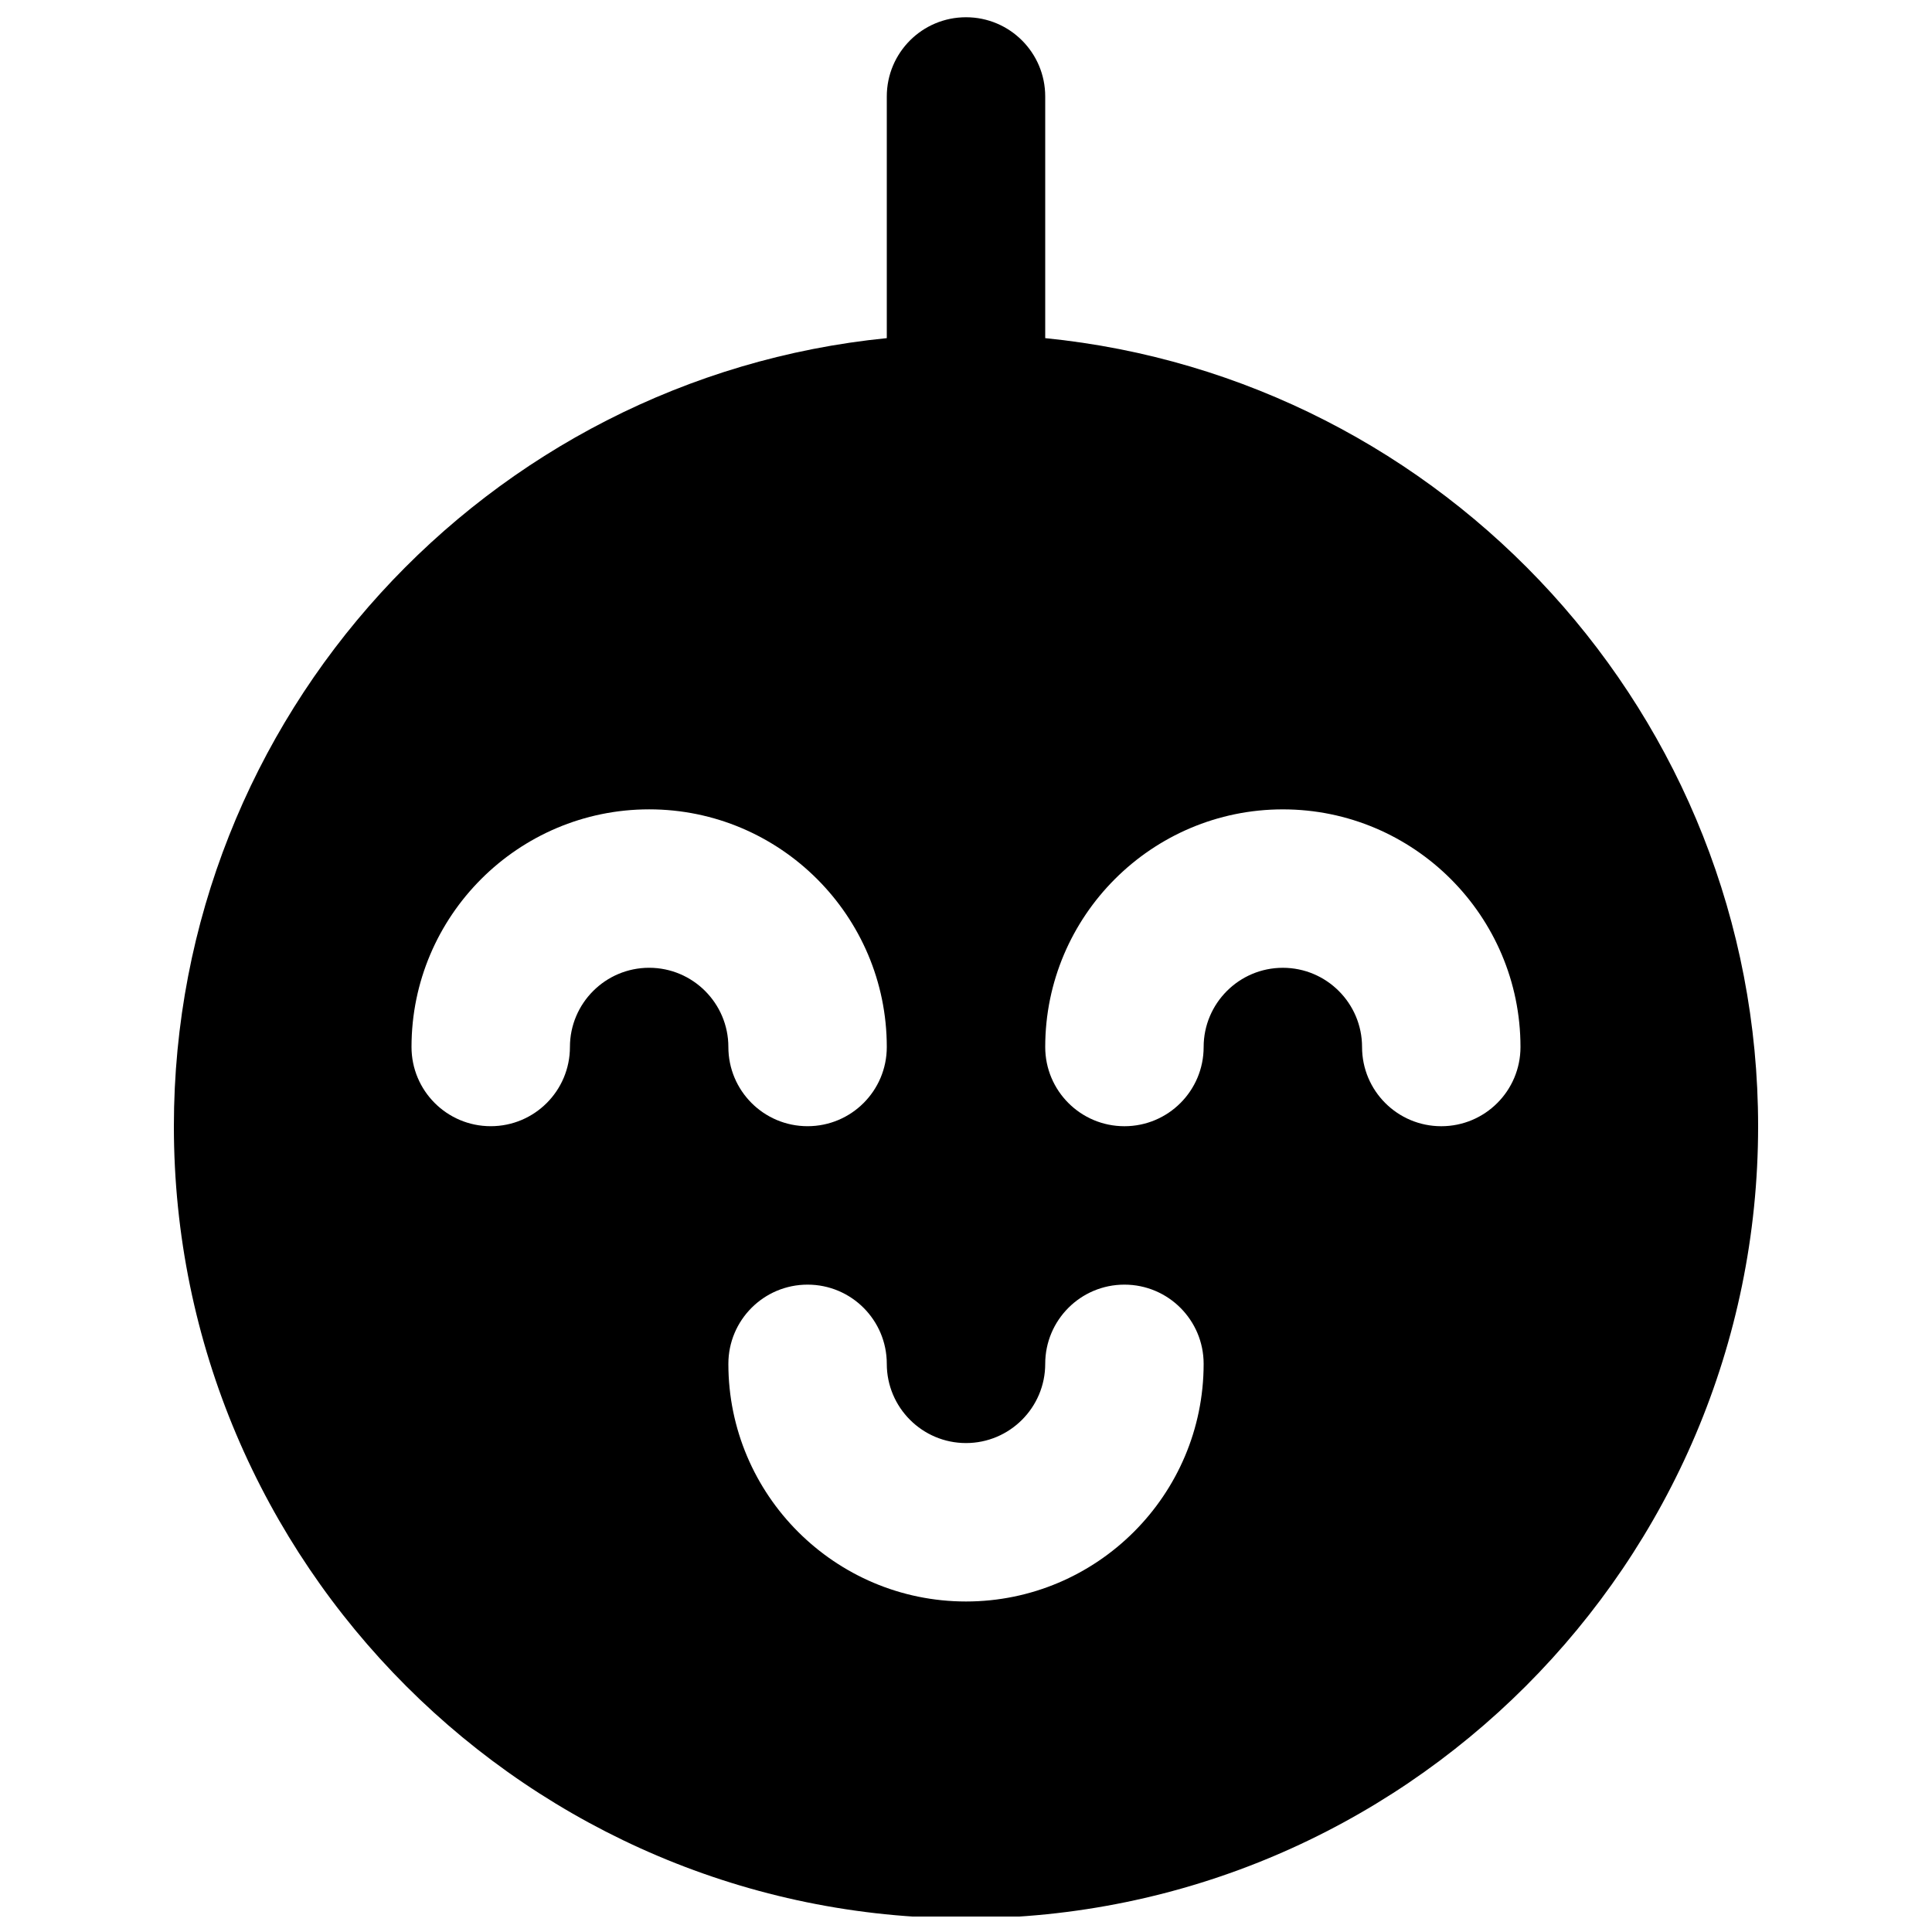 <?xml version="1.0" encoding="UTF-8"?>
<!-- Uploaded to: SVG Repo, www.svgrepo.com, Generator: SVG Repo Mixer Tools -->
<svg width="800px" height="800px" version="1.1" viewBox="144 144 512 512" xmlns="http://www.w3.org/2000/svg">
 <defs>
  <clipPath id="a">
   <path d="m190 148.09h420v503.81h-420z"/>
  </clipPath>
 </defs>
 <g clip-path="url(#a)">
  <path d="m525.95 442.46c-11.605 0-20.992-9.402-20.992-20.992 0-11.566-9.402-20.992-20.992-20.992-11.586 0-20.988 9.426-20.988 20.992 0 11.59-9.387 20.992-20.992 20.992-11.609 0-20.992-9.402-20.992-20.992 0-34.719 28.254-62.977 62.973-62.977 34.723 0 62.977 28.258 62.977 62.977 0 11.59-9.383 20.992-20.992 20.992m-125.95 125.95c-34.723 0-62.977-28.254-62.977-62.977 0-11.586 9.383-20.992 20.992-20.992 11.605 0 20.992 9.406 20.992 20.992 0 11.566 9.402 20.992 20.992 20.992 11.586 0 20.992-9.426 20.992-20.992 0-11.586 9.383-20.992 20.992-20.992 11.605 0 20.992 9.406 20.992 20.992 0 34.723-28.258 62.977-62.977 62.977m-83.969-167.94c-11.59 0-20.992 9.426-20.992 20.992 0 11.59-9.383 20.992-20.992 20.992s-20.992-9.402-20.992-20.992c0-34.719 28.254-62.977 62.977-62.977 34.719 0 62.977 28.258 62.977 62.977 0 11.59-9.387 20.992-20.992 20.992-11.609 0-20.992-9.402-20.992-20.992 0-11.566-9.406-20.992-20.992-20.992m104.96-166.86v-64.047c0-11.59-9.387-20.992-20.992-20.992-11.609 0-20.992 9.402-20.992 20.992v64.047c-105.93 10.559-188.93 100.17-188.93 208.85 0 115.75 94.172 209.92 209.92 209.92s209.92-94.172 209.92-209.92c0-108.68-83-198.29-188.93-208.85" fill-rule="evenodd"/>
 </g>
</svg>